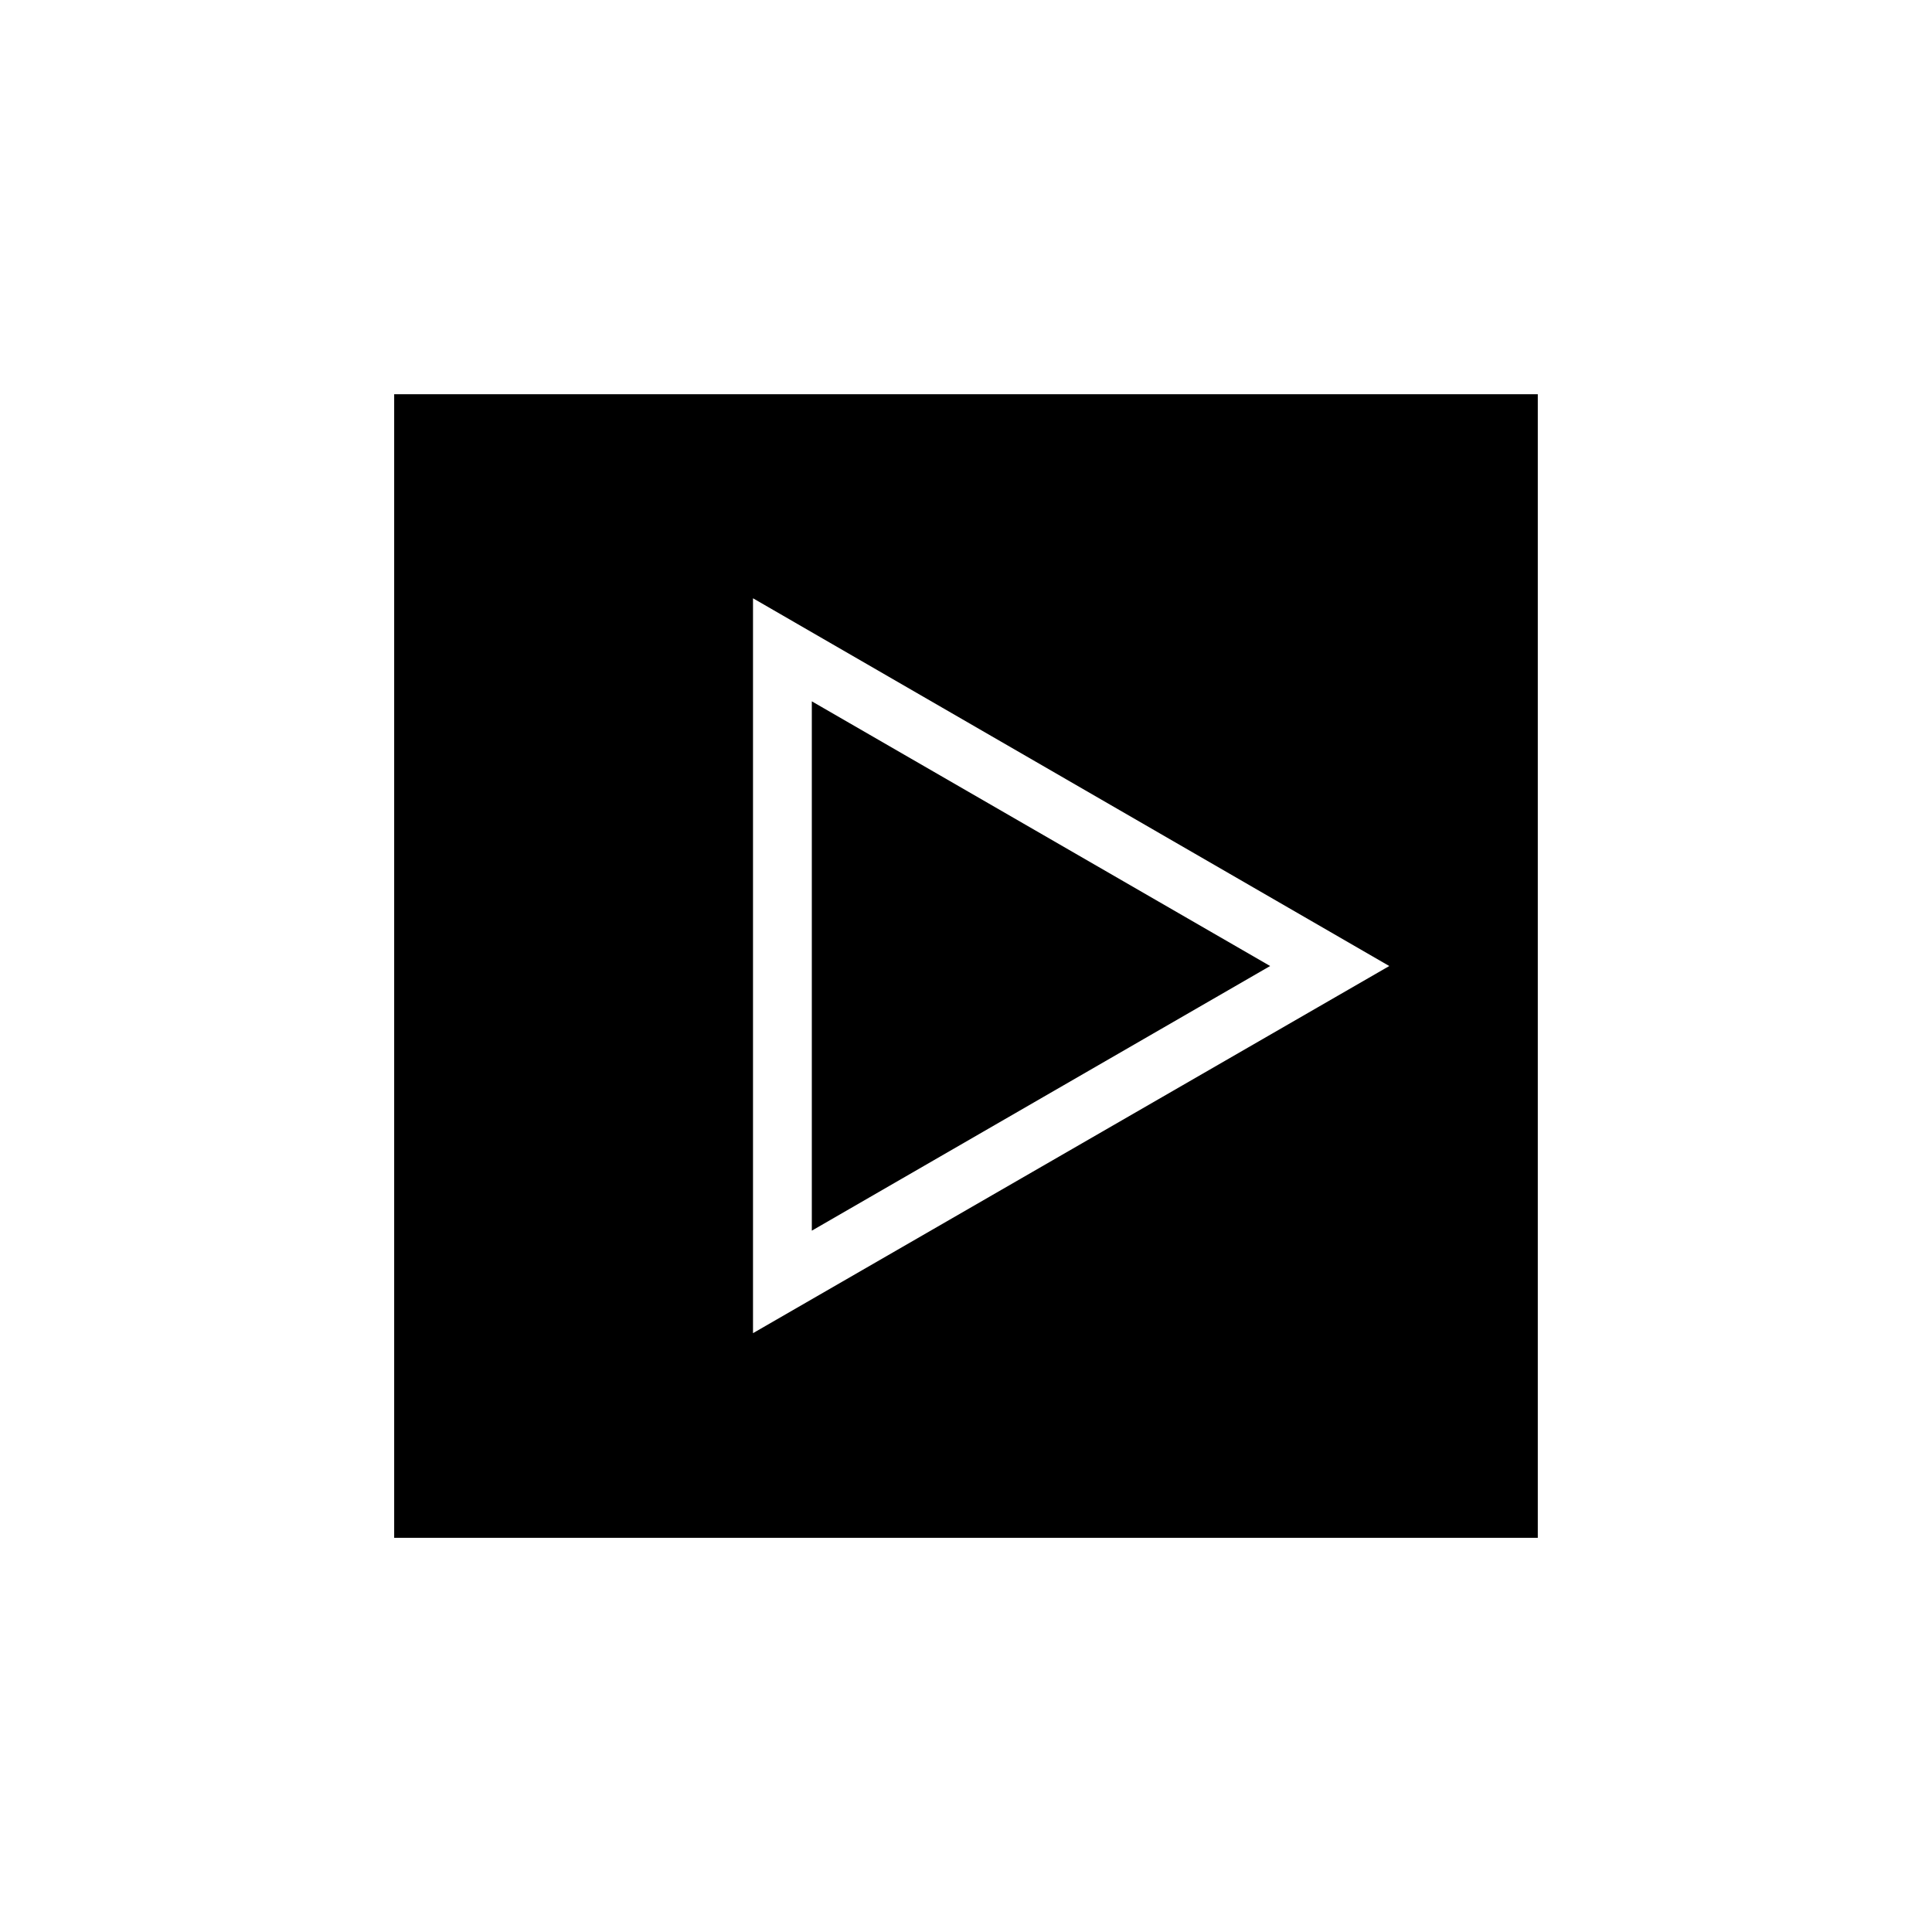 <?xml version="1.0" encoding="UTF-8"?>
<!-- Uploaded to: ICON Repo, www.iconrepo.com, Generator: ICON Repo Mixer Tools -->
<svg fill="#000000" width="800px" height="800px" version="1.1" viewBox="144 144 512 512" xmlns="http://www.w3.org/2000/svg">
 <g>
  <path d="m359.14 329.86v140.28l121.46-70.137z"/>
  <path d="m248.46 551.54h303.07v-303.07h-303.07zm95.094-248.99 168.62 97.457-168.62 97.297z"/>
 </g>
</svg>